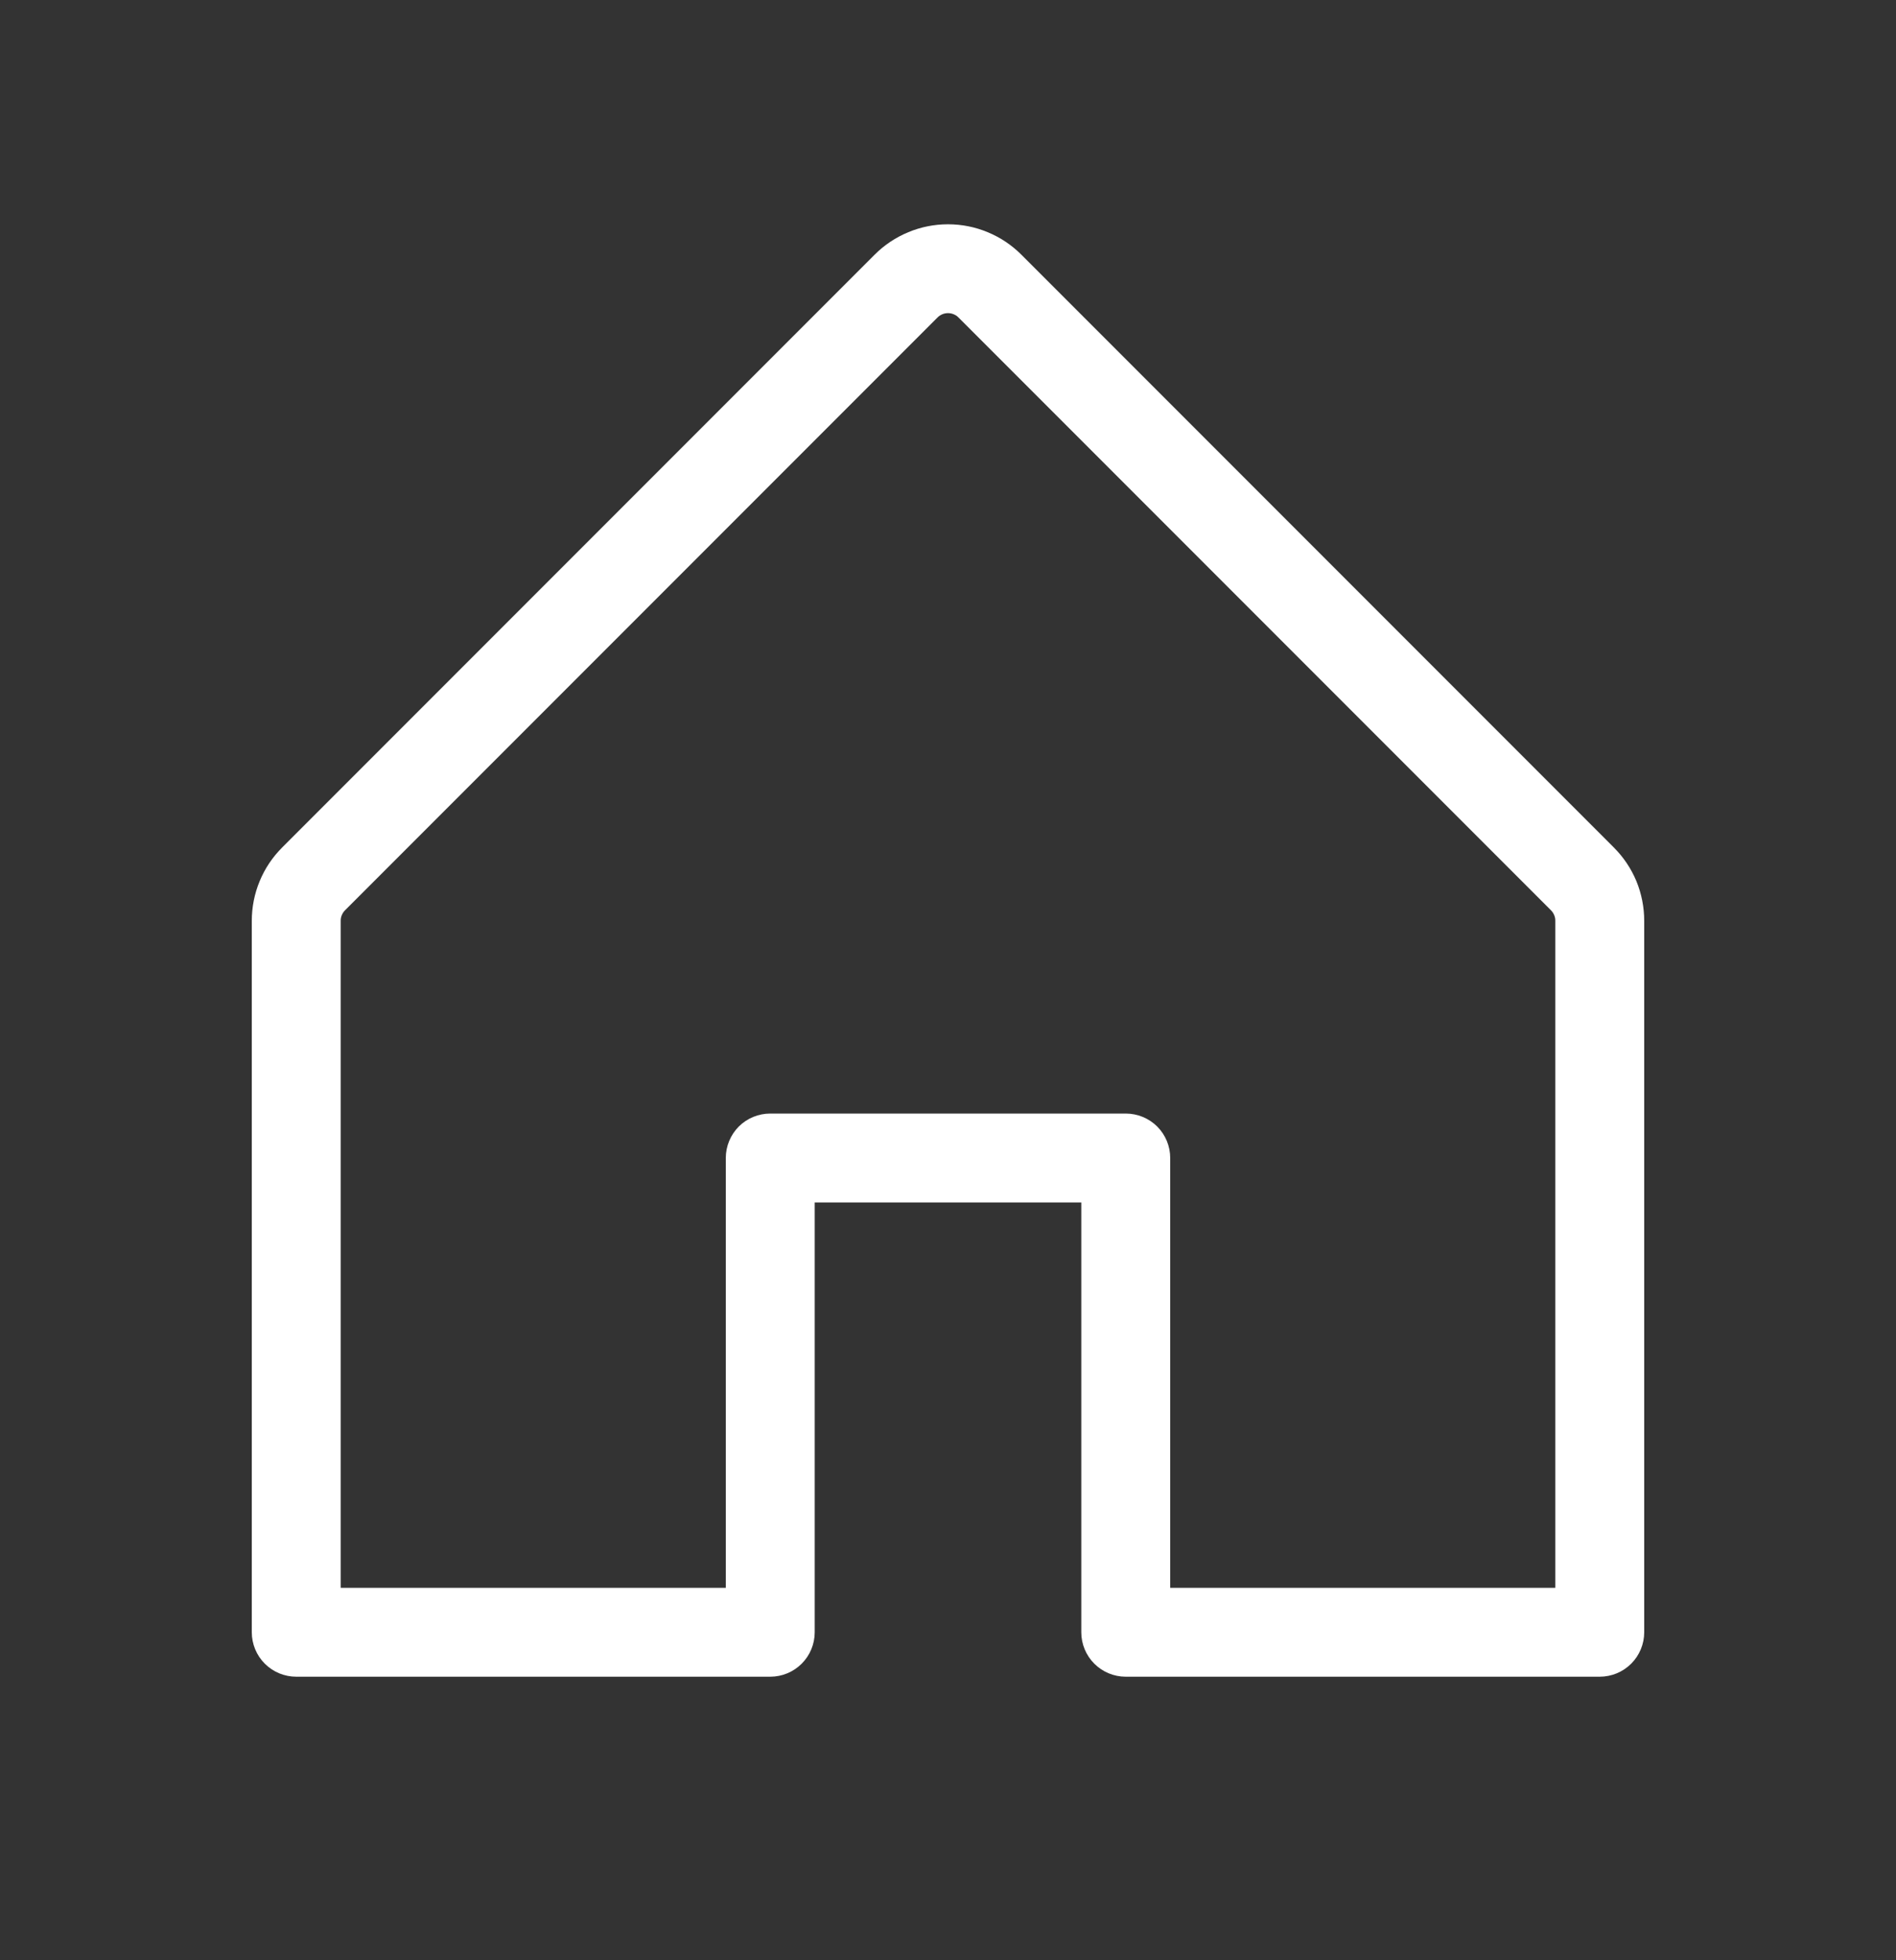 <svg xmlns="http://www.w3.org/2000/svg" width="30" height="31" viewBox="0 0 30 31" fill="none">
  <rect x="0" y="0" width="30" height="31" fill="#333333" stroke="none"/>
  <path d="M25.535 13.402L16.16 4.027C16.008 3.875 15.827 3.754 15.628 3.672C15.429 3.589 15.216 3.547 15 3.547C14.784 3.547 14.571 3.589 14.372 3.672C14.173 3.754 13.992 3.875 13.84 4.027L4.465 13.402C4.312 13.555 4.191 13.735 4.109 13.934C4.026 14.134 3.984 14.347 3.984 14.563V25.813C3.984 25.999 4.058 26.178 4.19 26.31C4.322 26.442 4.501 26.516 4.688 26.516H12.188C12.374 26.516 12.553 26.442 12.685 26.31C12.817 26.178 12.891 25.999 12.891 25.813V19.016H17.109V25.813C17.109 25.999 17.183 26.178 17.315 26.31C17.447 26.442 17.626 26.516 17.812 26.516H25.312C25.499 26.516 25.678 26.442 25.81 26.31C25.942 26.178 26.016 25.999 26.016 25.813V14.563C26.016 14.347 25.974 14.134 25.892 13.934C25.809 13.735 25.688 13.555 25.535 13.402ZM24.609 25.11H18.516V18.313C18.516 18.126 18.442 17.947 18.31 17.815C18.178 17.684 17.999 17.61 17.812 17.61H12.188C12.001 17.61 11.822 17.684 11.69 17.815C11.559 17.947 11.484 18.126 11.484 18.313V25.11H5.391V14.563C5.39 14.532 5.396 14.501 5.408 14.473C5.42 14.444 5.437 14.418 5.459 14.396L14.834 5.021C14.855 4.999 14.881 4.982 14.91 4.97C14.938 4.958 14.969 4.952 15 4.952C15.031 4.952 15.062 4.958 15.09 4.97C15.119 4.982 15.145 4.999 15.166 5.021L24.541 14.396C24.563 14.418 24.58 14.444 24.592 14.473C24.604 14.501 24.61 14.532 24.609 14.563V25.11Z" fill="white"/>
</svg>